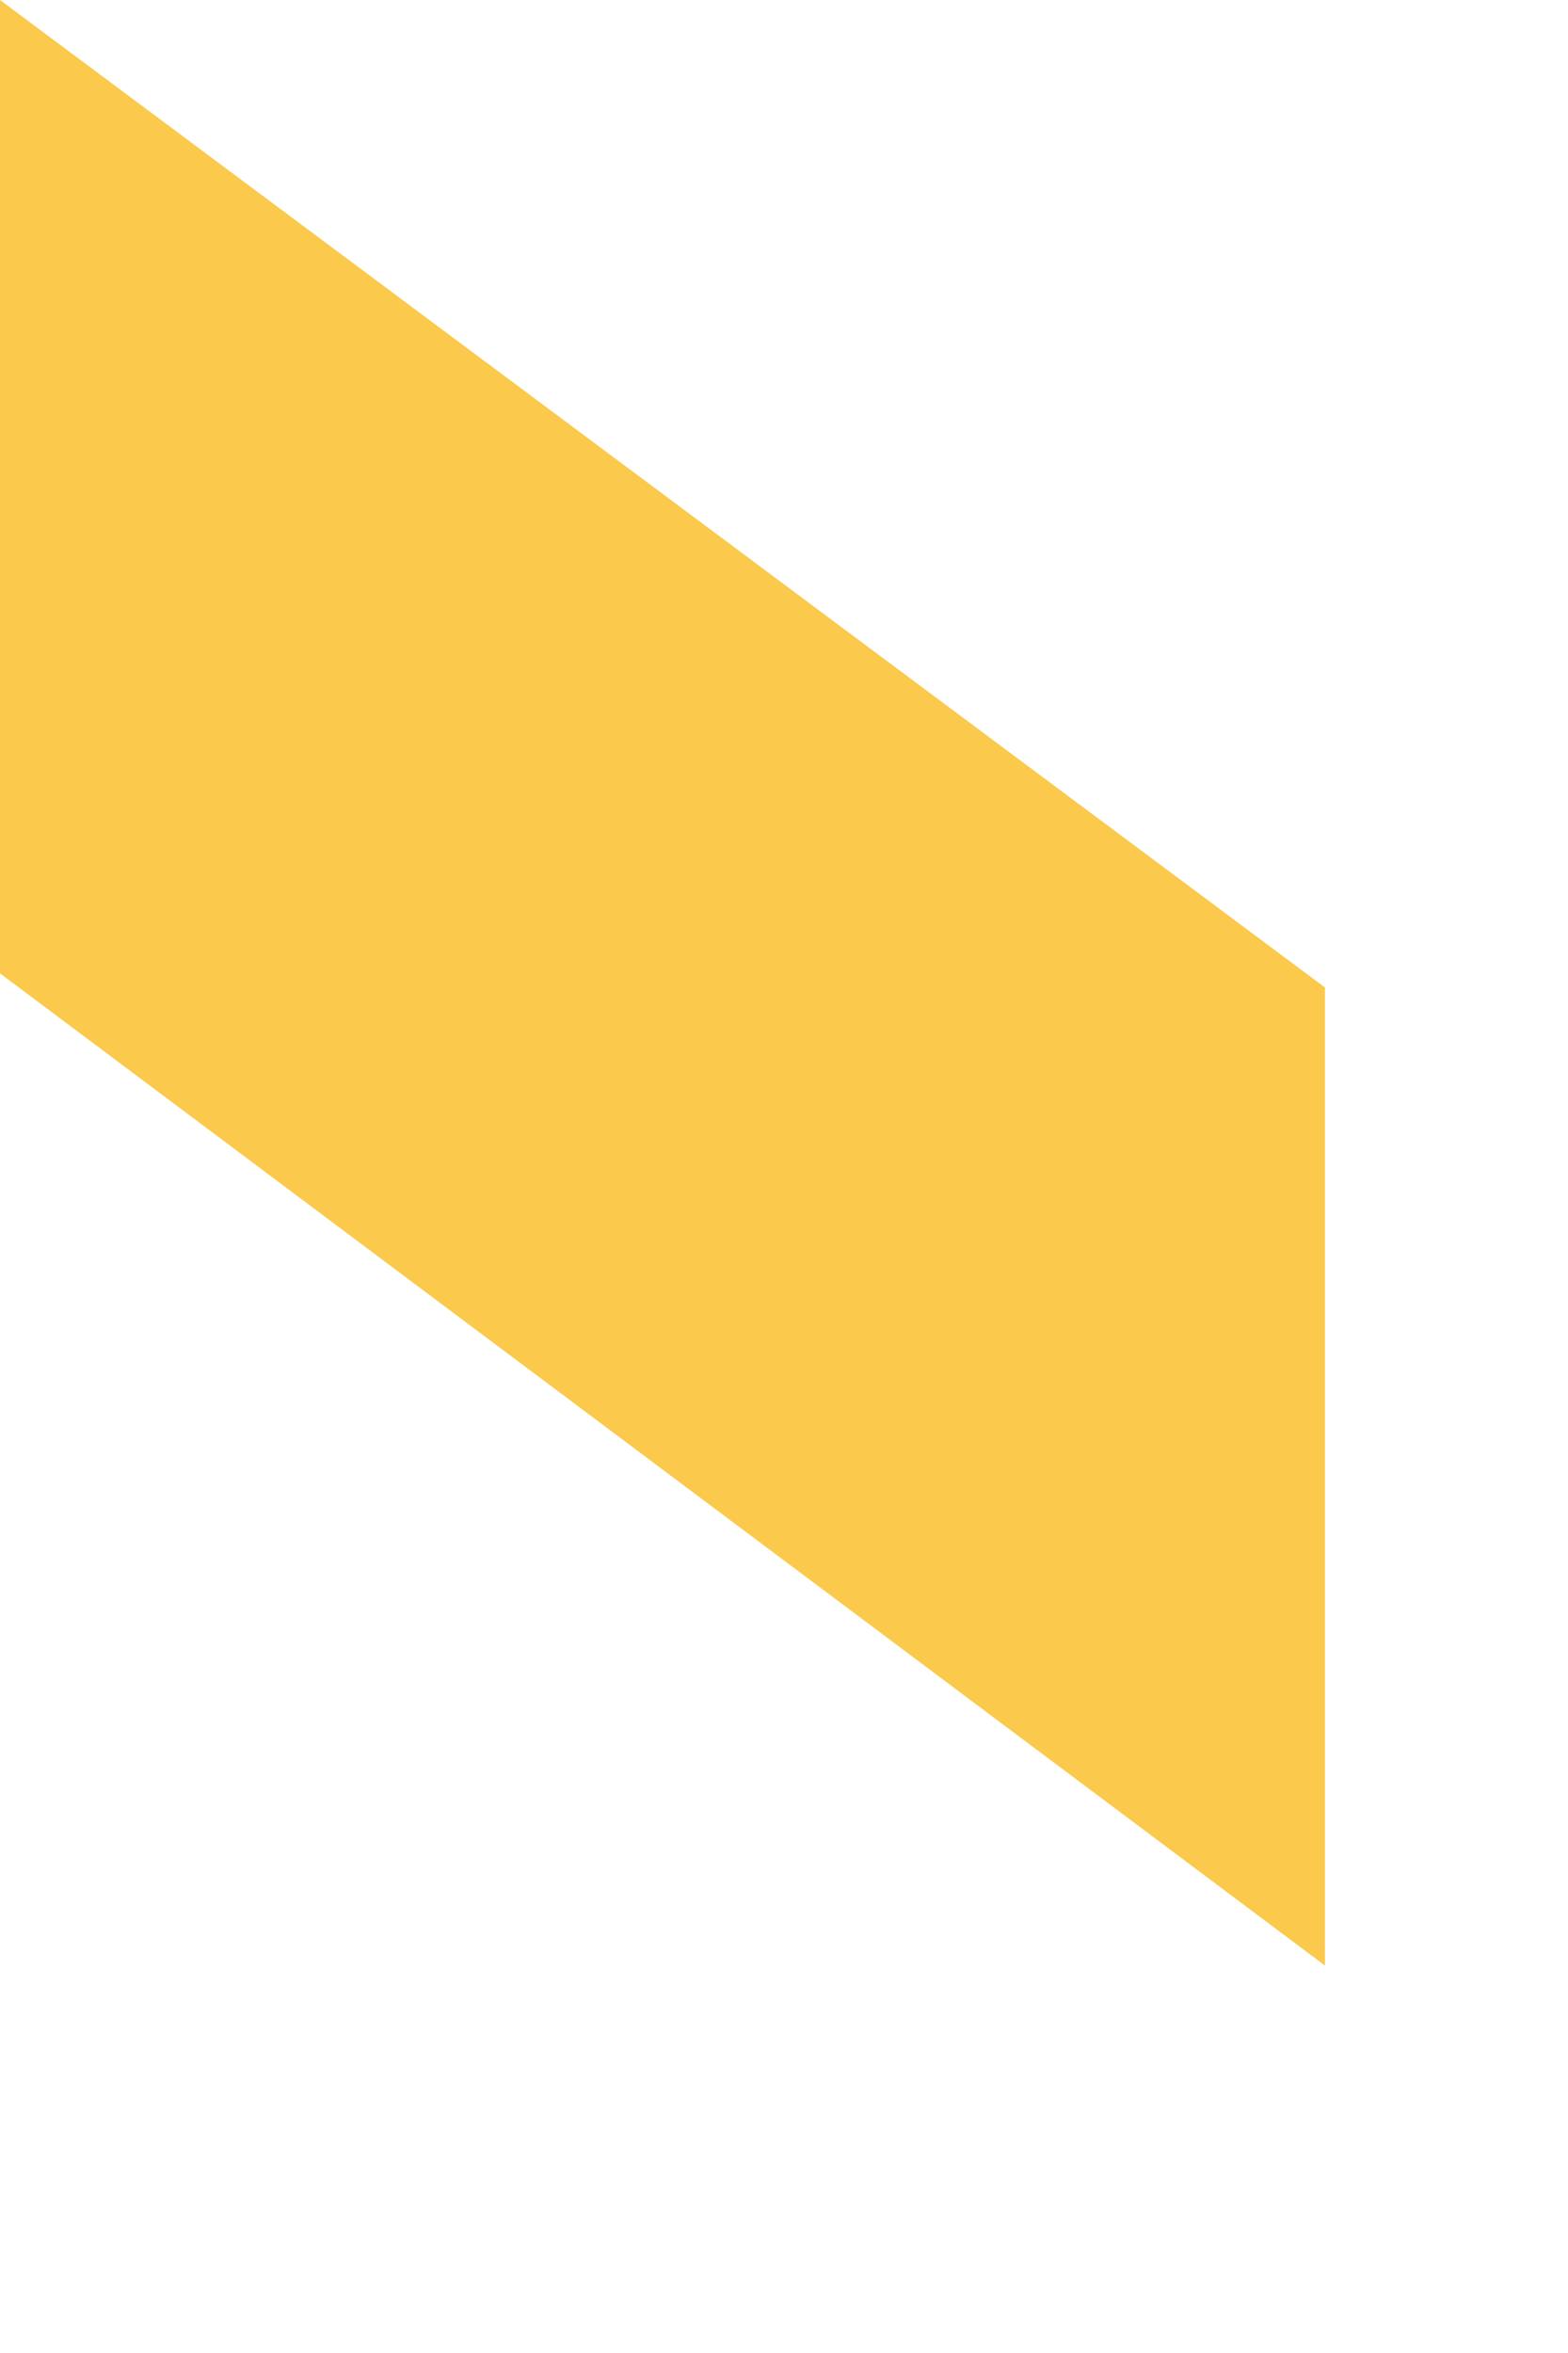 <?xml version="1.0" encoding="utf-8"?>
<svg xmlns="http://www.w3.org/2000/svg" fill="none" height="100%" overflow="visible" preserveAspectRatio="none" style="display: block;" viewBox="0 0 2 3" width="100%">
<path d="M0 1.241L1.69 2.506V1.259L0 0V1.241Z" fill="#FBC94B" id="Vector"/>
</svg>